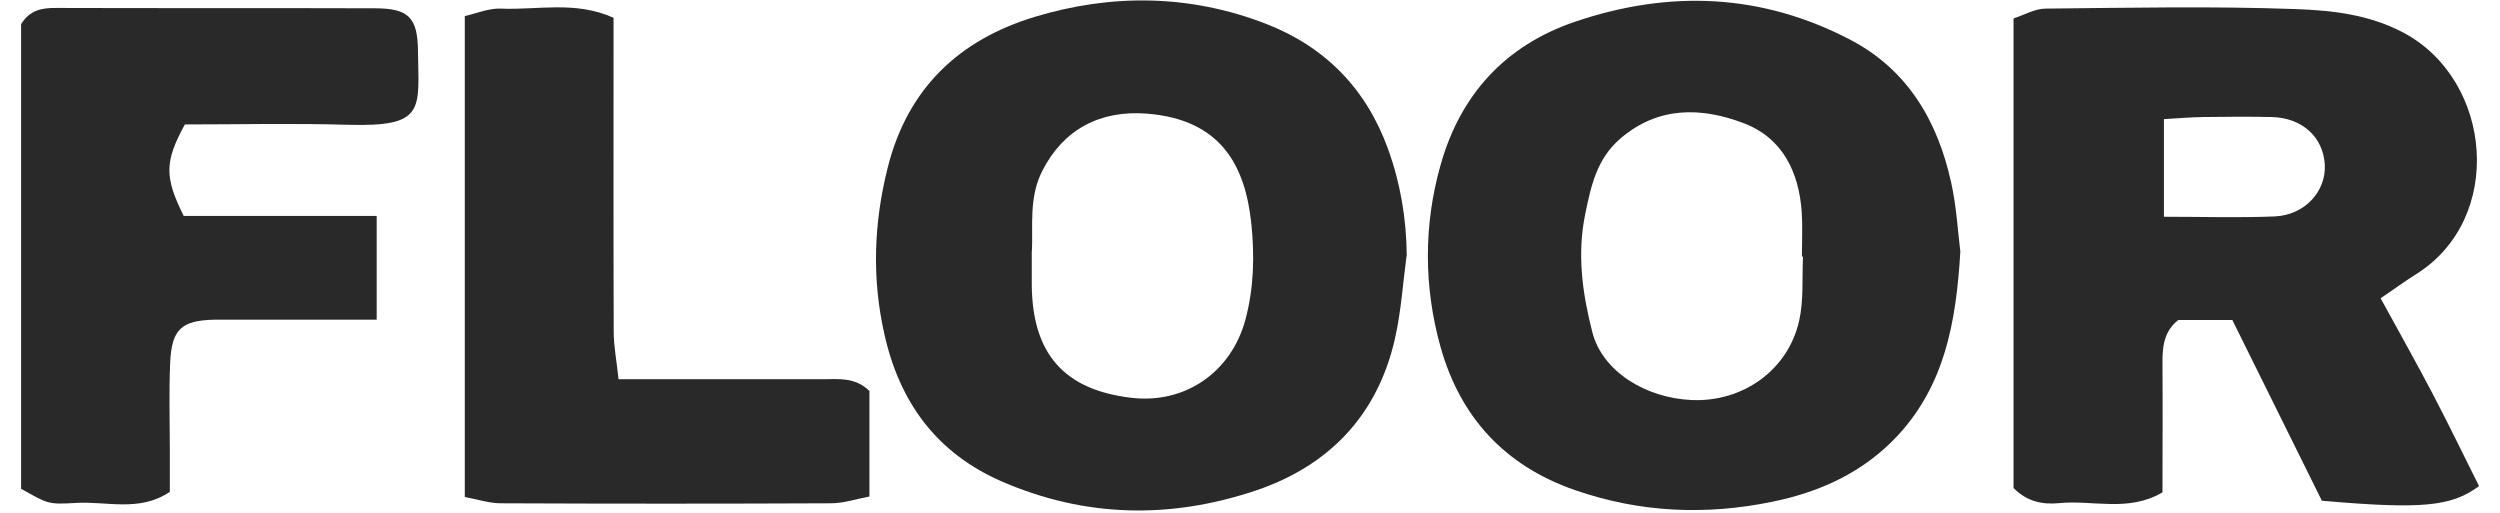 <svg width="117" height="24" viewBox="0 0 117 24" fill="none" xmlns="http://www.w3.org/2000/svg">
<path d="M94.227 0.863C94.733 0.705 95.231 0.403 95.737 0.403C99.633 0.365 103.537 0.282 107.433 0.425C109.148 0.486 110.884 0.675 112.508 1.543C116.653 3.771 117.235 10.227 113.074 12.832C112.553 13.156 112.055 13.527 111.413 13.957C112.244 15.482 113.067 16.94 113.844 18.42C114.599 19.862 115.302 21.319 116.019 22.747C114.728 23.713 113.323 23.841 108.664 23.434C107.305 20.693 105.893 17.846 104.473 14.976H101.944C101.279 15.497 101.196 16.215 101.204 16.992C101.219 19.001 101.204 21.002 101.204 23.041C99.611 23.985 97.942 23.388 96.364 23.547C95.593 23.622 94.861 23.479 94.234 22.837V0.863H94.227ZM101.272 10.144C103.114 10.144 104.791 10.197 106.459 10.129C107.864 10.068 108.868 8.951 108.8 7.712C108.732 6.413 107.736 5.507 106.308 5.477C105.244 5.454 104.186 5.462 103.122 5.477C102.525 5.485 101.929 5.537 101.272 5.575V10.151V10.144Z" fill="#292929"/>
<path d="M91.744 11.775C91.547 15.12 90.996 18.027 88.814 20.383C87.206 22.112 85.159 23.034 82.924 23.486C79.828 24.121 76.74 23.992 73.704 22.935C70.419 21.795 68.343 19.522 67.422 16.253C66.629 13.436 66.621 10.521 67.422 7.712C68.343 4.443 70.427 2.132 73.719 1.014C78.137 -0.481 82.441 -0.307 86.594 1.86C89.282 3.265 90.679 5.666 91.313 8.535C91.57 9.691 91.631 10.884 91.744 11.775ZM84.389 12.009H84.329C84.329 11.314 84.366 10.619 84.321 9.932C84.193 8.044 83.415 6.451 81.603 5.764C79.617 5.009 77.585 4.964 75.811 6.504C74.746 7.433 74.467 8.656 74.195 9.985C73.795 11.903 74.059 13.738 74.52 15.543C74.988 17.378 77.012 18.631 79.179 18.722C81.565 18.82 83.679 17.325 84.2 15.014C84.419 14.048 84.329 13.013 84.382 12.009H84.389Z" fill="#292929"/>
<path d="M65.829 11.963C65.655 13.262 65.572 14.576 65.285 15.845C64.469 19.447 62.189 21.81 58.746 22.965C54.766 24.294 50.794 24.227 46.89 22.535C43.817 21.198 42.095 18.812 41.386 15.626C40.804 13.028 40.887 10.461 41.544 7.848C42.48 4.11 44.912 1.86 48.408 0.795C52.002 -0.3 55.68 -0.269 59.244 1.113C62.023 2.192 63.941 4.156 64.96 6.972C65.542 8.581 65.821 10.234 65.836 11.971L65.829 11.963ZM48.287 11.729C48.287 12.364 48.287 12.87 48.287 13.368C48.325 16.57 49.813 18.246 52.939 18.616C55.484 18.918 57.628 17.4 58.285 14.961C58.685 13.474 58.715 11.963 58.564 10.483C58.278 7.735 57.137 5.598 53.686 5.319C51.489 5.145 49.775 6.051 48.786 7.984C48.144 9.238 48.348 10.559 48.295 11.729H48.287Z" fill="#292929"/>
<path d="M17.637 14.961C15.409 14.961 13.28 14.961 11.158 14.961C10.78 14.961 10.403 14.961 10.025 14.961C8.492 14.999 8.032 15.407 7.964 16.977C7.903 18.359 7.948 19.741 7.948 21.123C7.948 21.75 7.948 22.369 7.948 23.018C6.521 23.985 4.973 23.441 3.516 23.539C2.217 23.622 2.21 23.554 0.986 22.875V1.135C1.387 0.471 1.96 0.365 2.632 0.372C7.601 0.388 12.562 0.372 17.531 0.388C19.124 0.388 19.547 0.818 19.562 2.396C19.592 5.122 19.932 5.945 16.292 5.84C13.725 5.764 11.15 5.824 8.651 5.824C7.699 7.569 7.692 8.286 8.598 10.106H17.629V14.969L17.637 14.961Z" fill="#292929"/>
<path d="M28.956 17.748C32.354 17.748 35.419 17.748 38.493 17.748C39.233 17.748 40.011 17.634 40.69 18.299V23.237C40.071 23.351 39.482 23.554 38.893 23.554C33.743 23.577 28.586 23.577 23.436 23.554C22.9 23.554 22.364 23.373 21.752 23.26V0.75C22.28 0.637 22.869 0.38 23.436 0.403C25.15 0.478 26.924 0.025 28.714 0.833C28.714 1.43 28.714 1.981 28.714 2.54C28.714 6.874 28.706 11.208 28.722 15.55C28.722 16.215 28.858 16.872 28.948 17.748H28.956Z" fill="#292929"/>
</svg>
